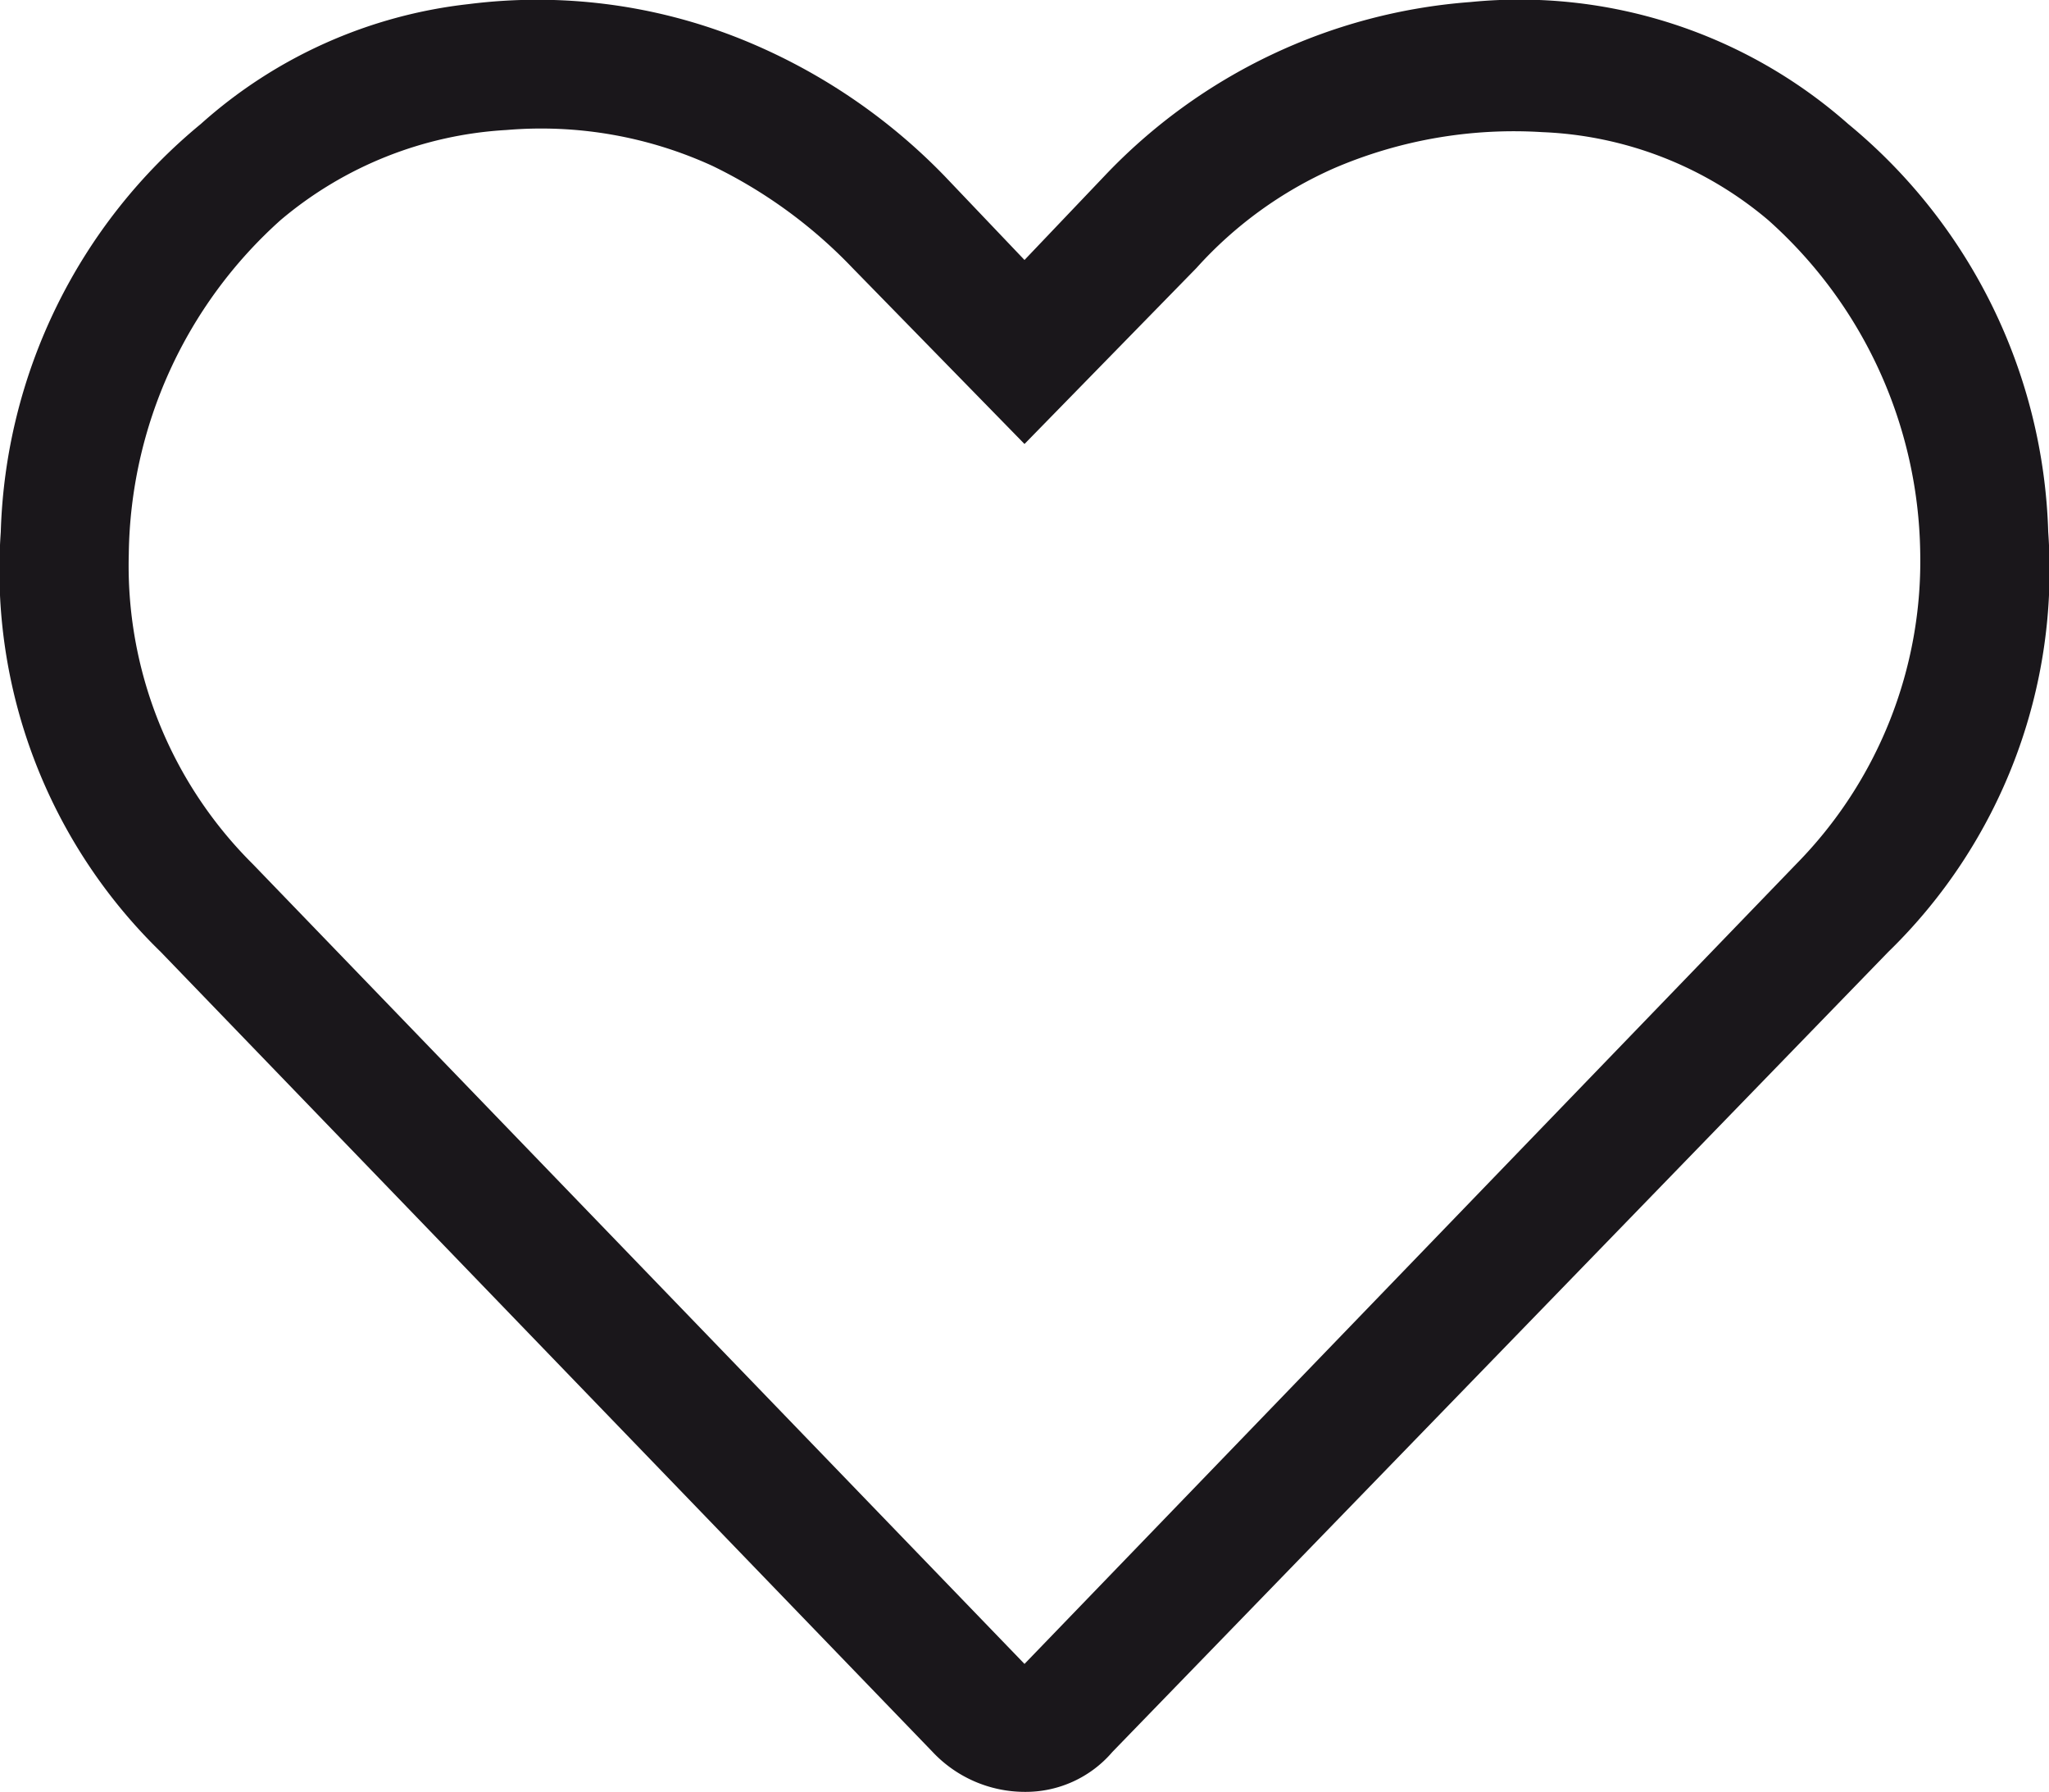 <svg xmlns="http://www.w3.org/2000/svg" width="21.016" height="18.376" viewBox="0 0 21.016 18.376"><defs><style>.a{fill:#1a171b;}</style></defs><title>heart_icon</title><path class="a" d="M18.99,3.343A5.632,5.632,0,0,1,21.041,7.526,5.458,5.458,0,0,1,19.4,11.833l-7.957,8.203a1.17,1.17,0,0,1-.902.41,1.299,1.299,0,0,1-.943-.41L1.682,11.833A5.458,5.458,0,0,1,.041,7.526,5.632,5.632,0,0,1,2.092,3.343a4.934,4.934,0,0,1,2.748-1.23,5.612,5.612,0,0,1,2.769.349A6.057,6.057,0,0,1,9.721,3.876l.82.861.82-.861A5.761,5.761,0,0,1,15.114,2.092,5.093,5.093,0,0,1,18.99,3.343Zm-.533,7.588a4.426,4.426,0,0,0,1.271-3.199,4.652,4.652,0,0,0-1.559-3.404,3.821,3.821,0,0,0-2.317-.902,4.672,4.672,0,0,0-2.133.369,4.157,4.157,0,0,0-1.415,1.025L10.541,6.624,8.777,4.819A4.99,4.99,0,0,0,7.342,3.773,4.215,4.215,0,0,0,5.229,3.404a3.933,3.933,0,0,0-2.317.923A4.672,4.672,0,0,0,1.354,7.752,4.312,4.312,0,0,0,2.625,10.931l7.916,8.203Z" transform="translate(-0.033 -2.071)"/></svg>
